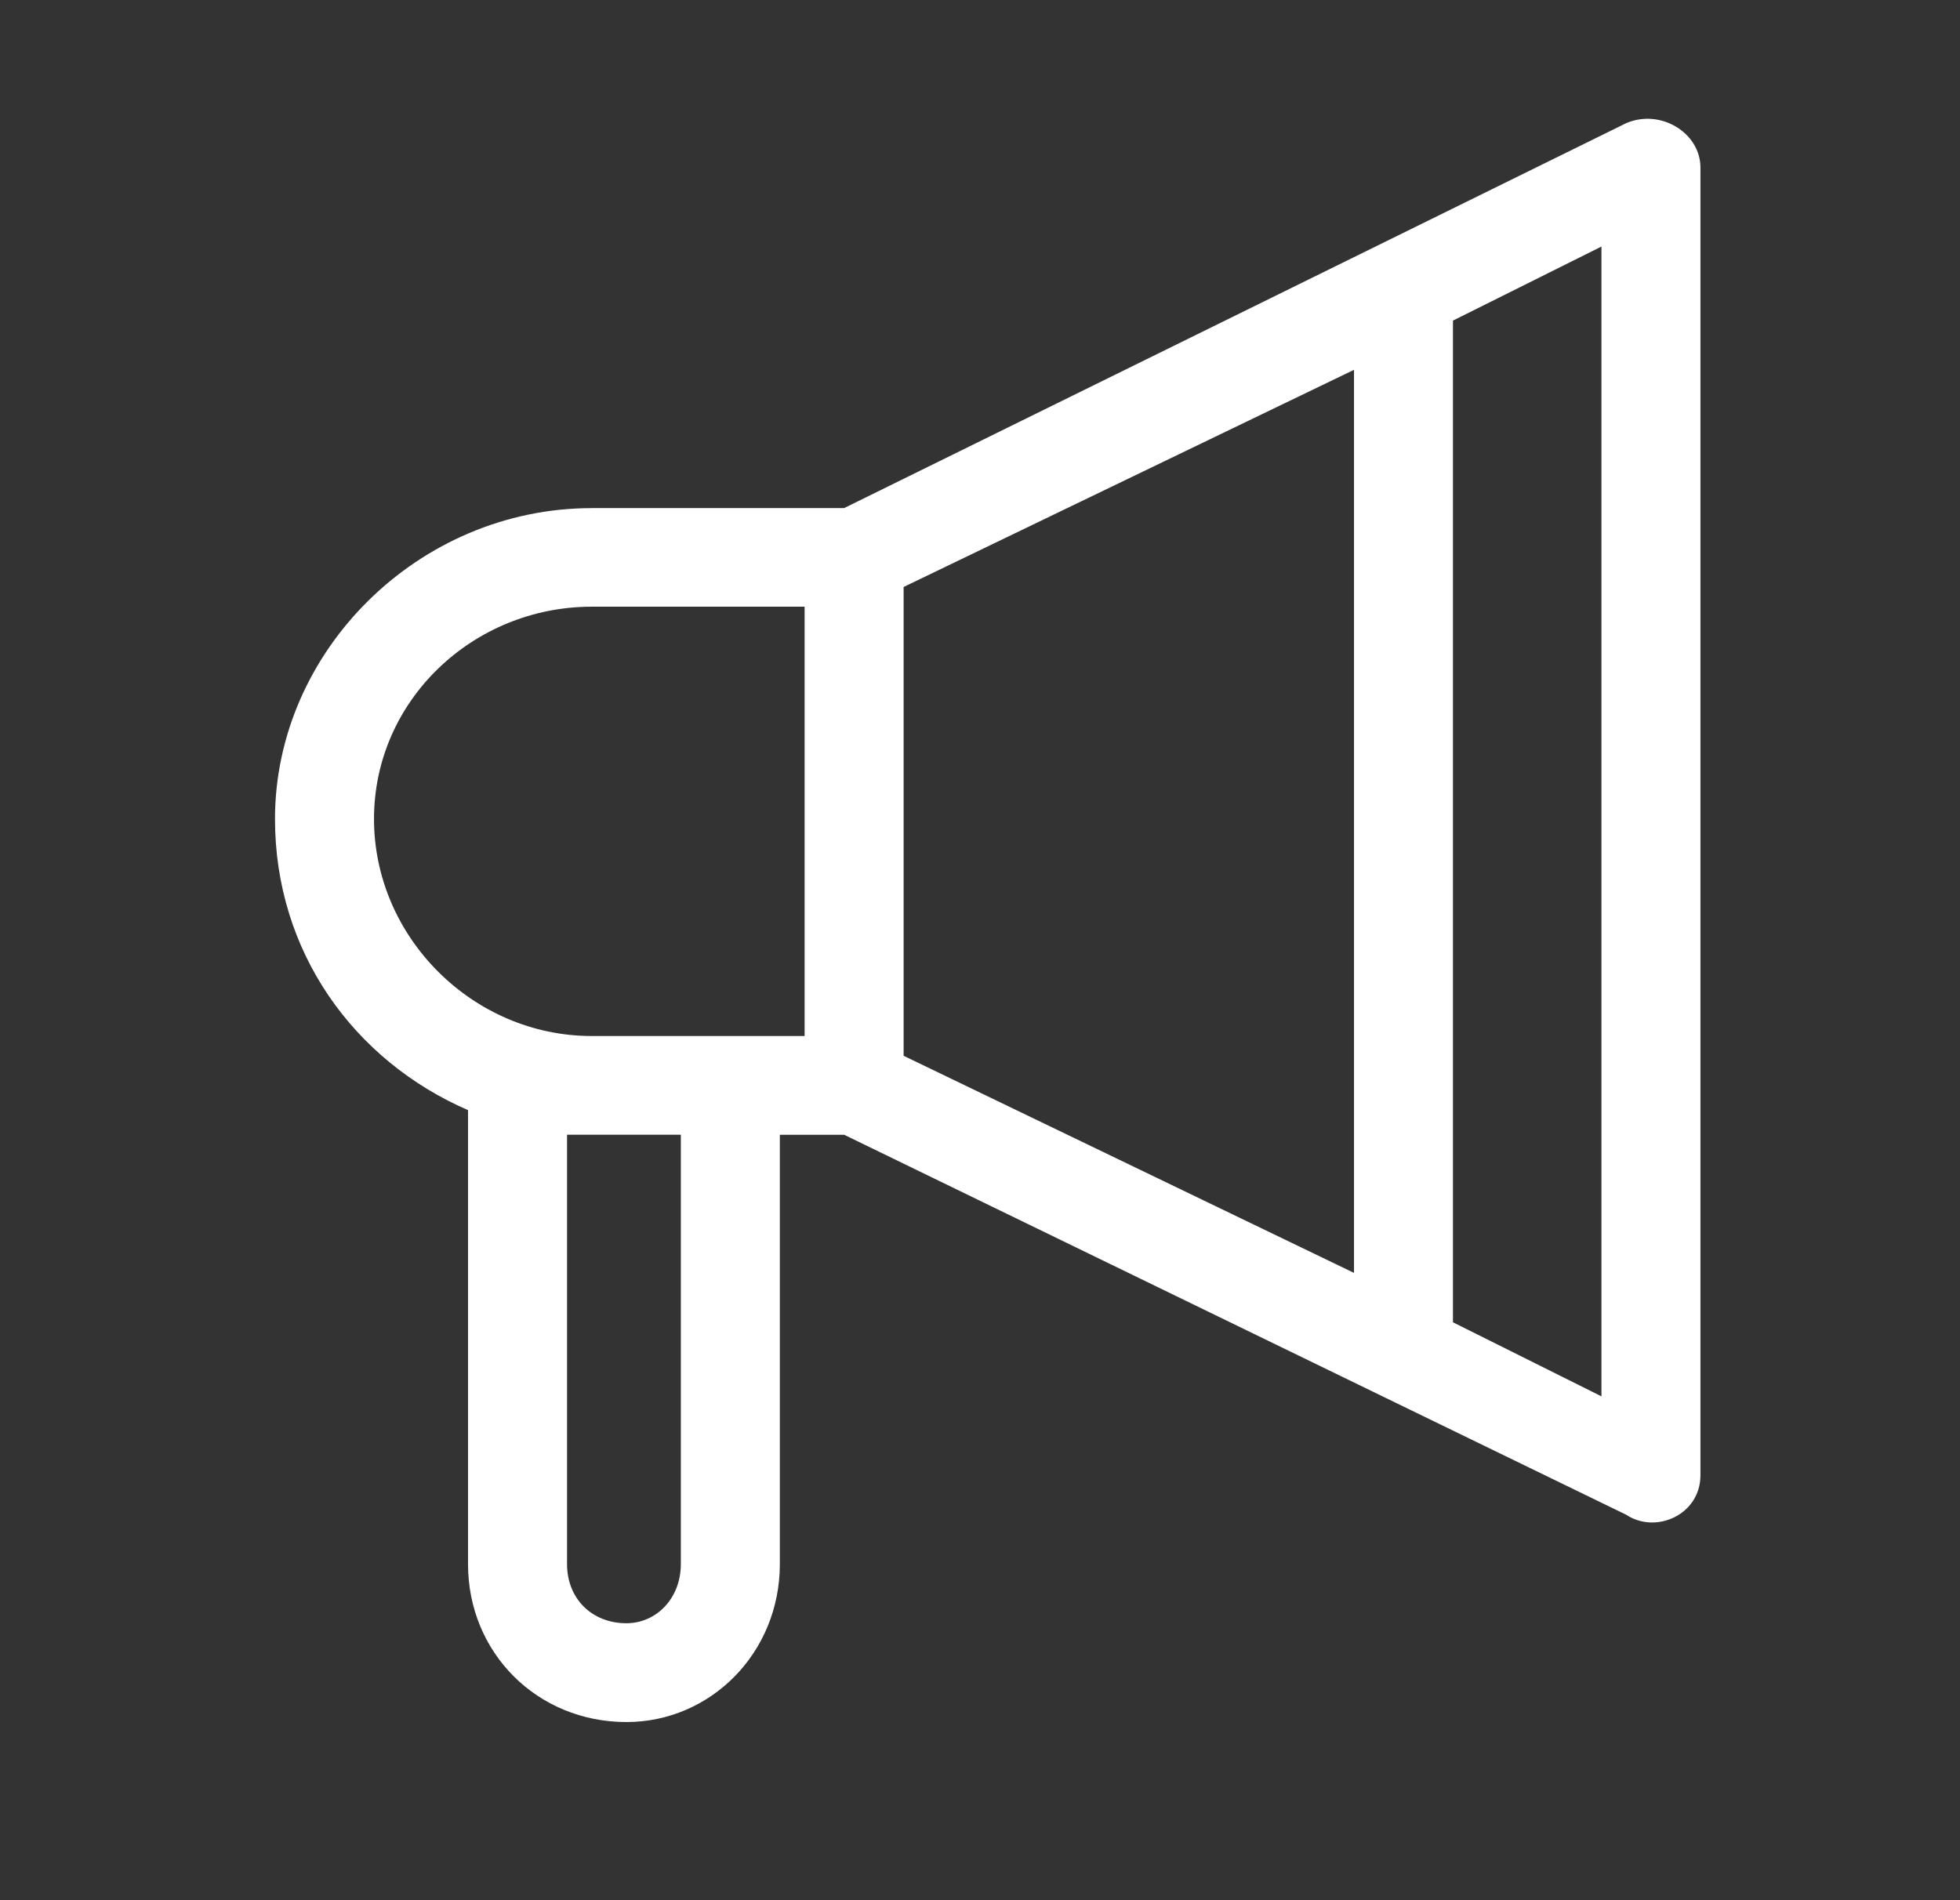 <svg width="33" height="32" viewBox="0 0 33 32" fill="none" xmlns="http://www.w3.org/2000/svg">
<rect x="0" y="0" width="33" height="32" fill="#333333" stroke="none"/>
<path d="M9.964 8.556H14.213L27.38 2.074C27.962 1.825 28.63 2.24 28.63 2.822V24.844C28.63 25.509 27.88 25.841 27.38 25.509L14.213 19.11H13.13V26.34C13.13 27.836 11.963 29 10.547 29C9.047 29 7.88 27.836 7.88 26.34V18.695C5.963 17.863 4.63 16.035 4.63 13.792C4.63 10.966 7.046 8.557 9.963 8.557L9.964 8.556ZM24.463 5.398V22.268L26.963 23.515V4.152L24.463 5.399V5.398ZM22.797 21.436V6.228L15.214 9.885V17.78L22.797 21.436ZM11.464 19.109H9.964H9.547V26.339C9.547 26.921 9.964 27.336 10.547 27.336C11.047 27.336 11.463 26.921 11.463 26.339V19.109H11.464ZM13.547 10.217H9.964C7.964 10.217 6.297 11.797 6.297 13.791C6.297 15.785 7.963 17.447 9.964 17.447H13.547V10.217Z" fill="white"/>
</svg>
